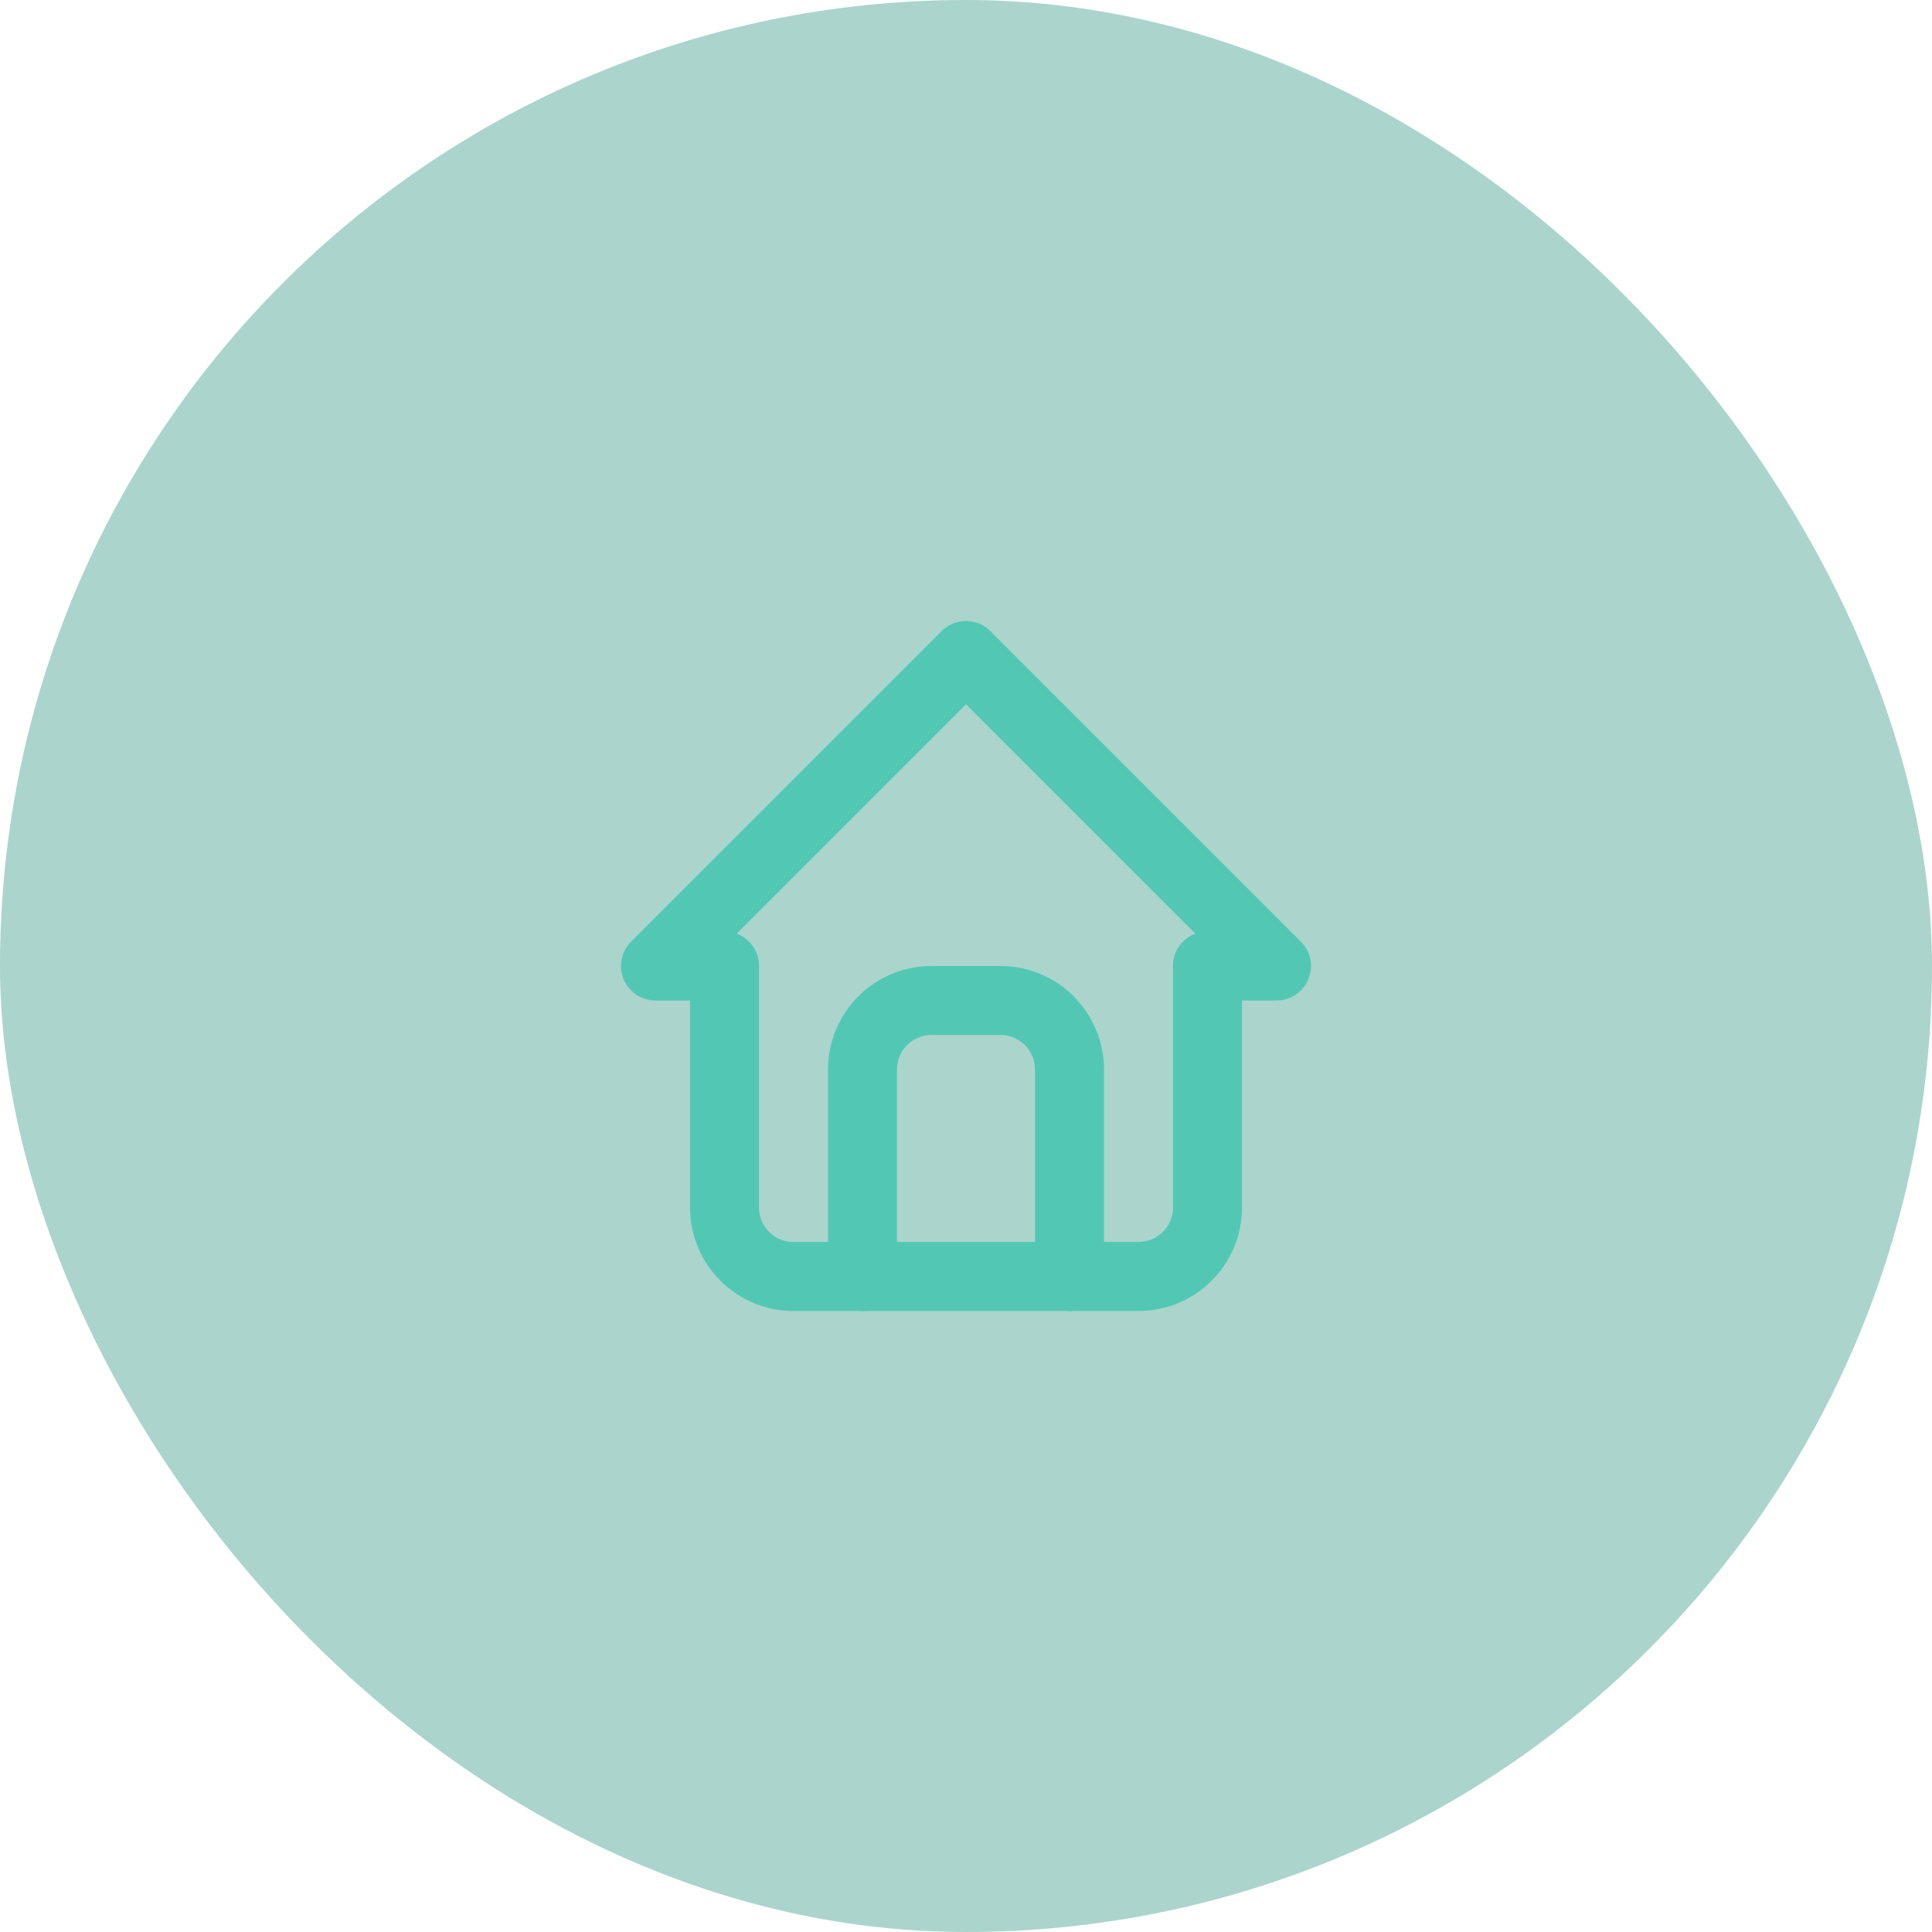 <svg xmlns="http://www.w3.org/2000/svg" fill="none" viewBox="0 0 56 56" height="56" width="56">
<rect fill-opacity="0.4" fill="#2D9483" rx="28" height="56" width="56"></rect>
<g clip-path="url(#clip0_3275_265)">
<path stroke-linejoin="round" stroke-linecap="round" stroke-width="2" stroke="#52C8B4" d="M21 28H19L28 19L37 28H35"></path>
<path stroke-linejoin="round" stroke-linecap="round" stroke-width="2" stroke="#52C8B4" d="M21 28V35C21 35.53 21.211 36.039 21.586 36.414C21.961 36.789 22.47 37 23 37H33C33.53 37 34.039 36.789 34.414 36.414C34.789 36.039 35 35.53 35 35V28"></path>
<path stroke-linejoin="round" stroke-linecap="round" stroke-width="2" stroke="#52C8B4" d="M25 37V31C25 30.47 25.211 29.961 25.586 29.586C25.961 29.211 26.47 29 27 29H29C29.53 29 30.039 29.211 30.414 29.586C30.789 29.961 31 30.47 31 31V37"></path>
</g>
<defs>
<clipPath id="clip0_3275_265">
<rect transform="translate(16 16)" fill="white" height="24" width="24"></rect>
</clipPath>
</defs>
</svg>
